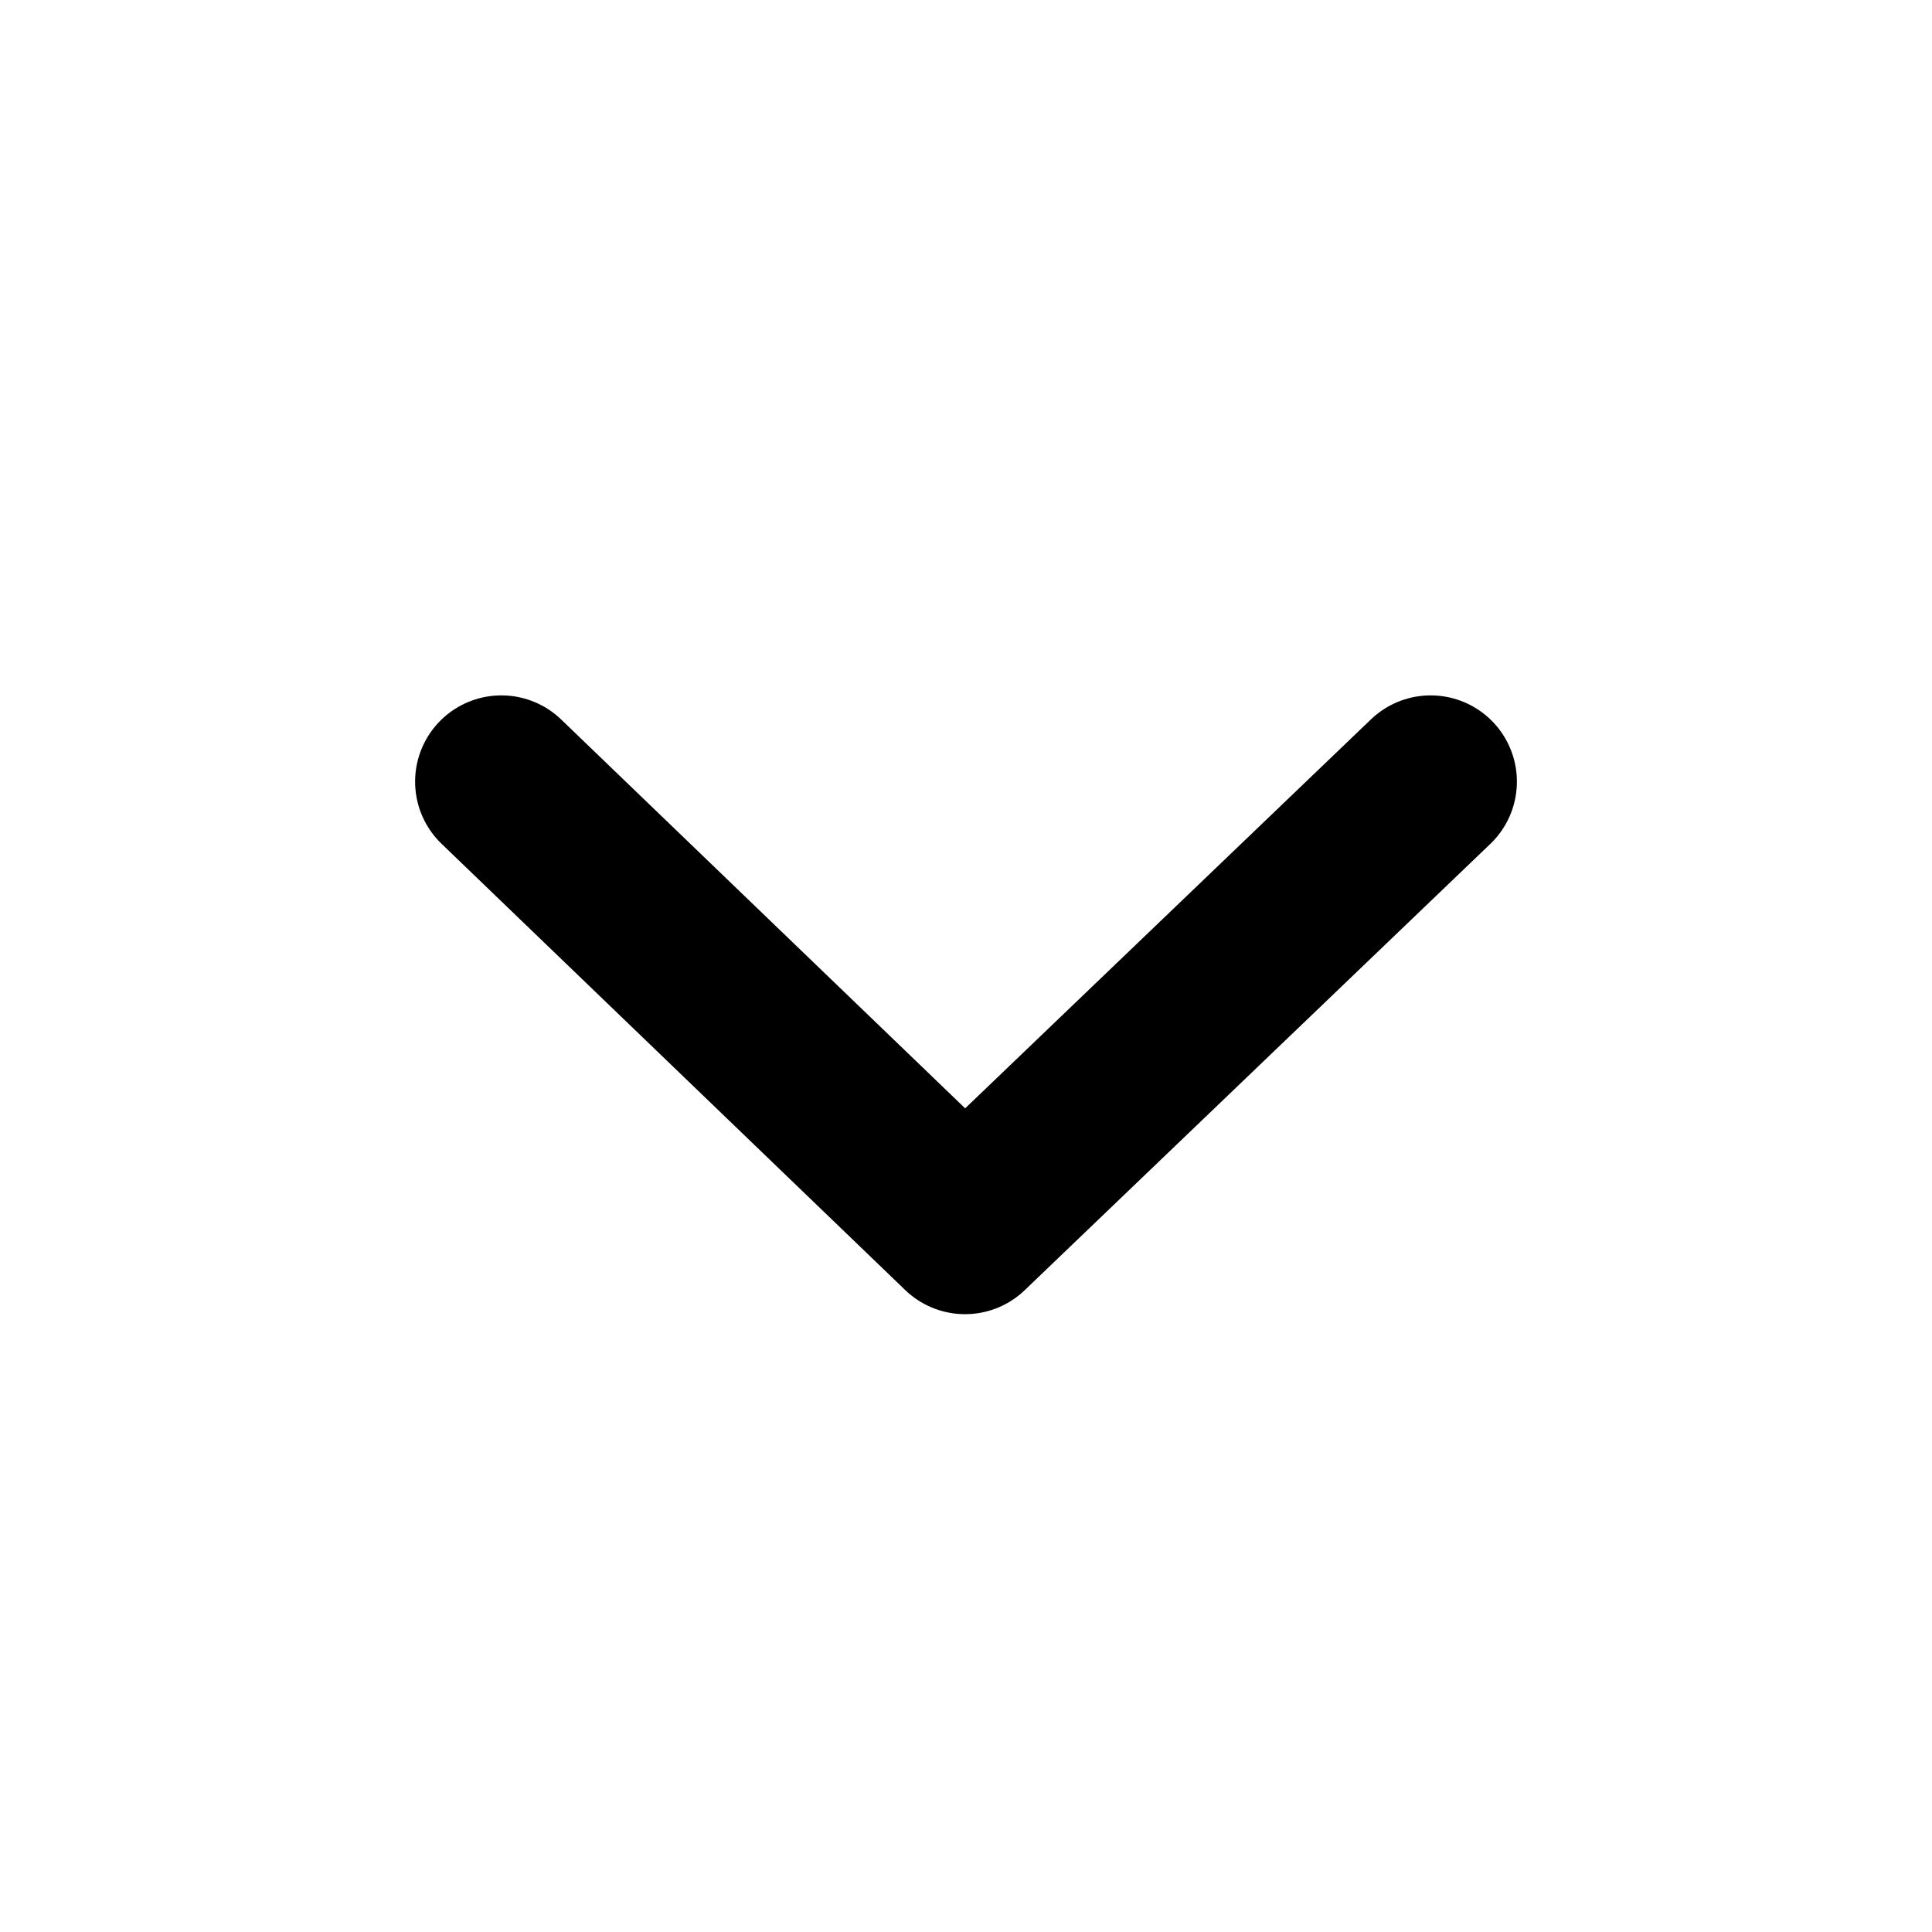 <svg width="14" height="14" viewBox="0 0 14 14" fill="none" xmlns="http://www.w3.org/2000/svg">
<path d="M3.633 5.664L6.993 8.898L10.367 5.664" stroke="black" stroke-width="1.25" stroke-linecap="round" stroke-linejoin="round"/>
</svg>
